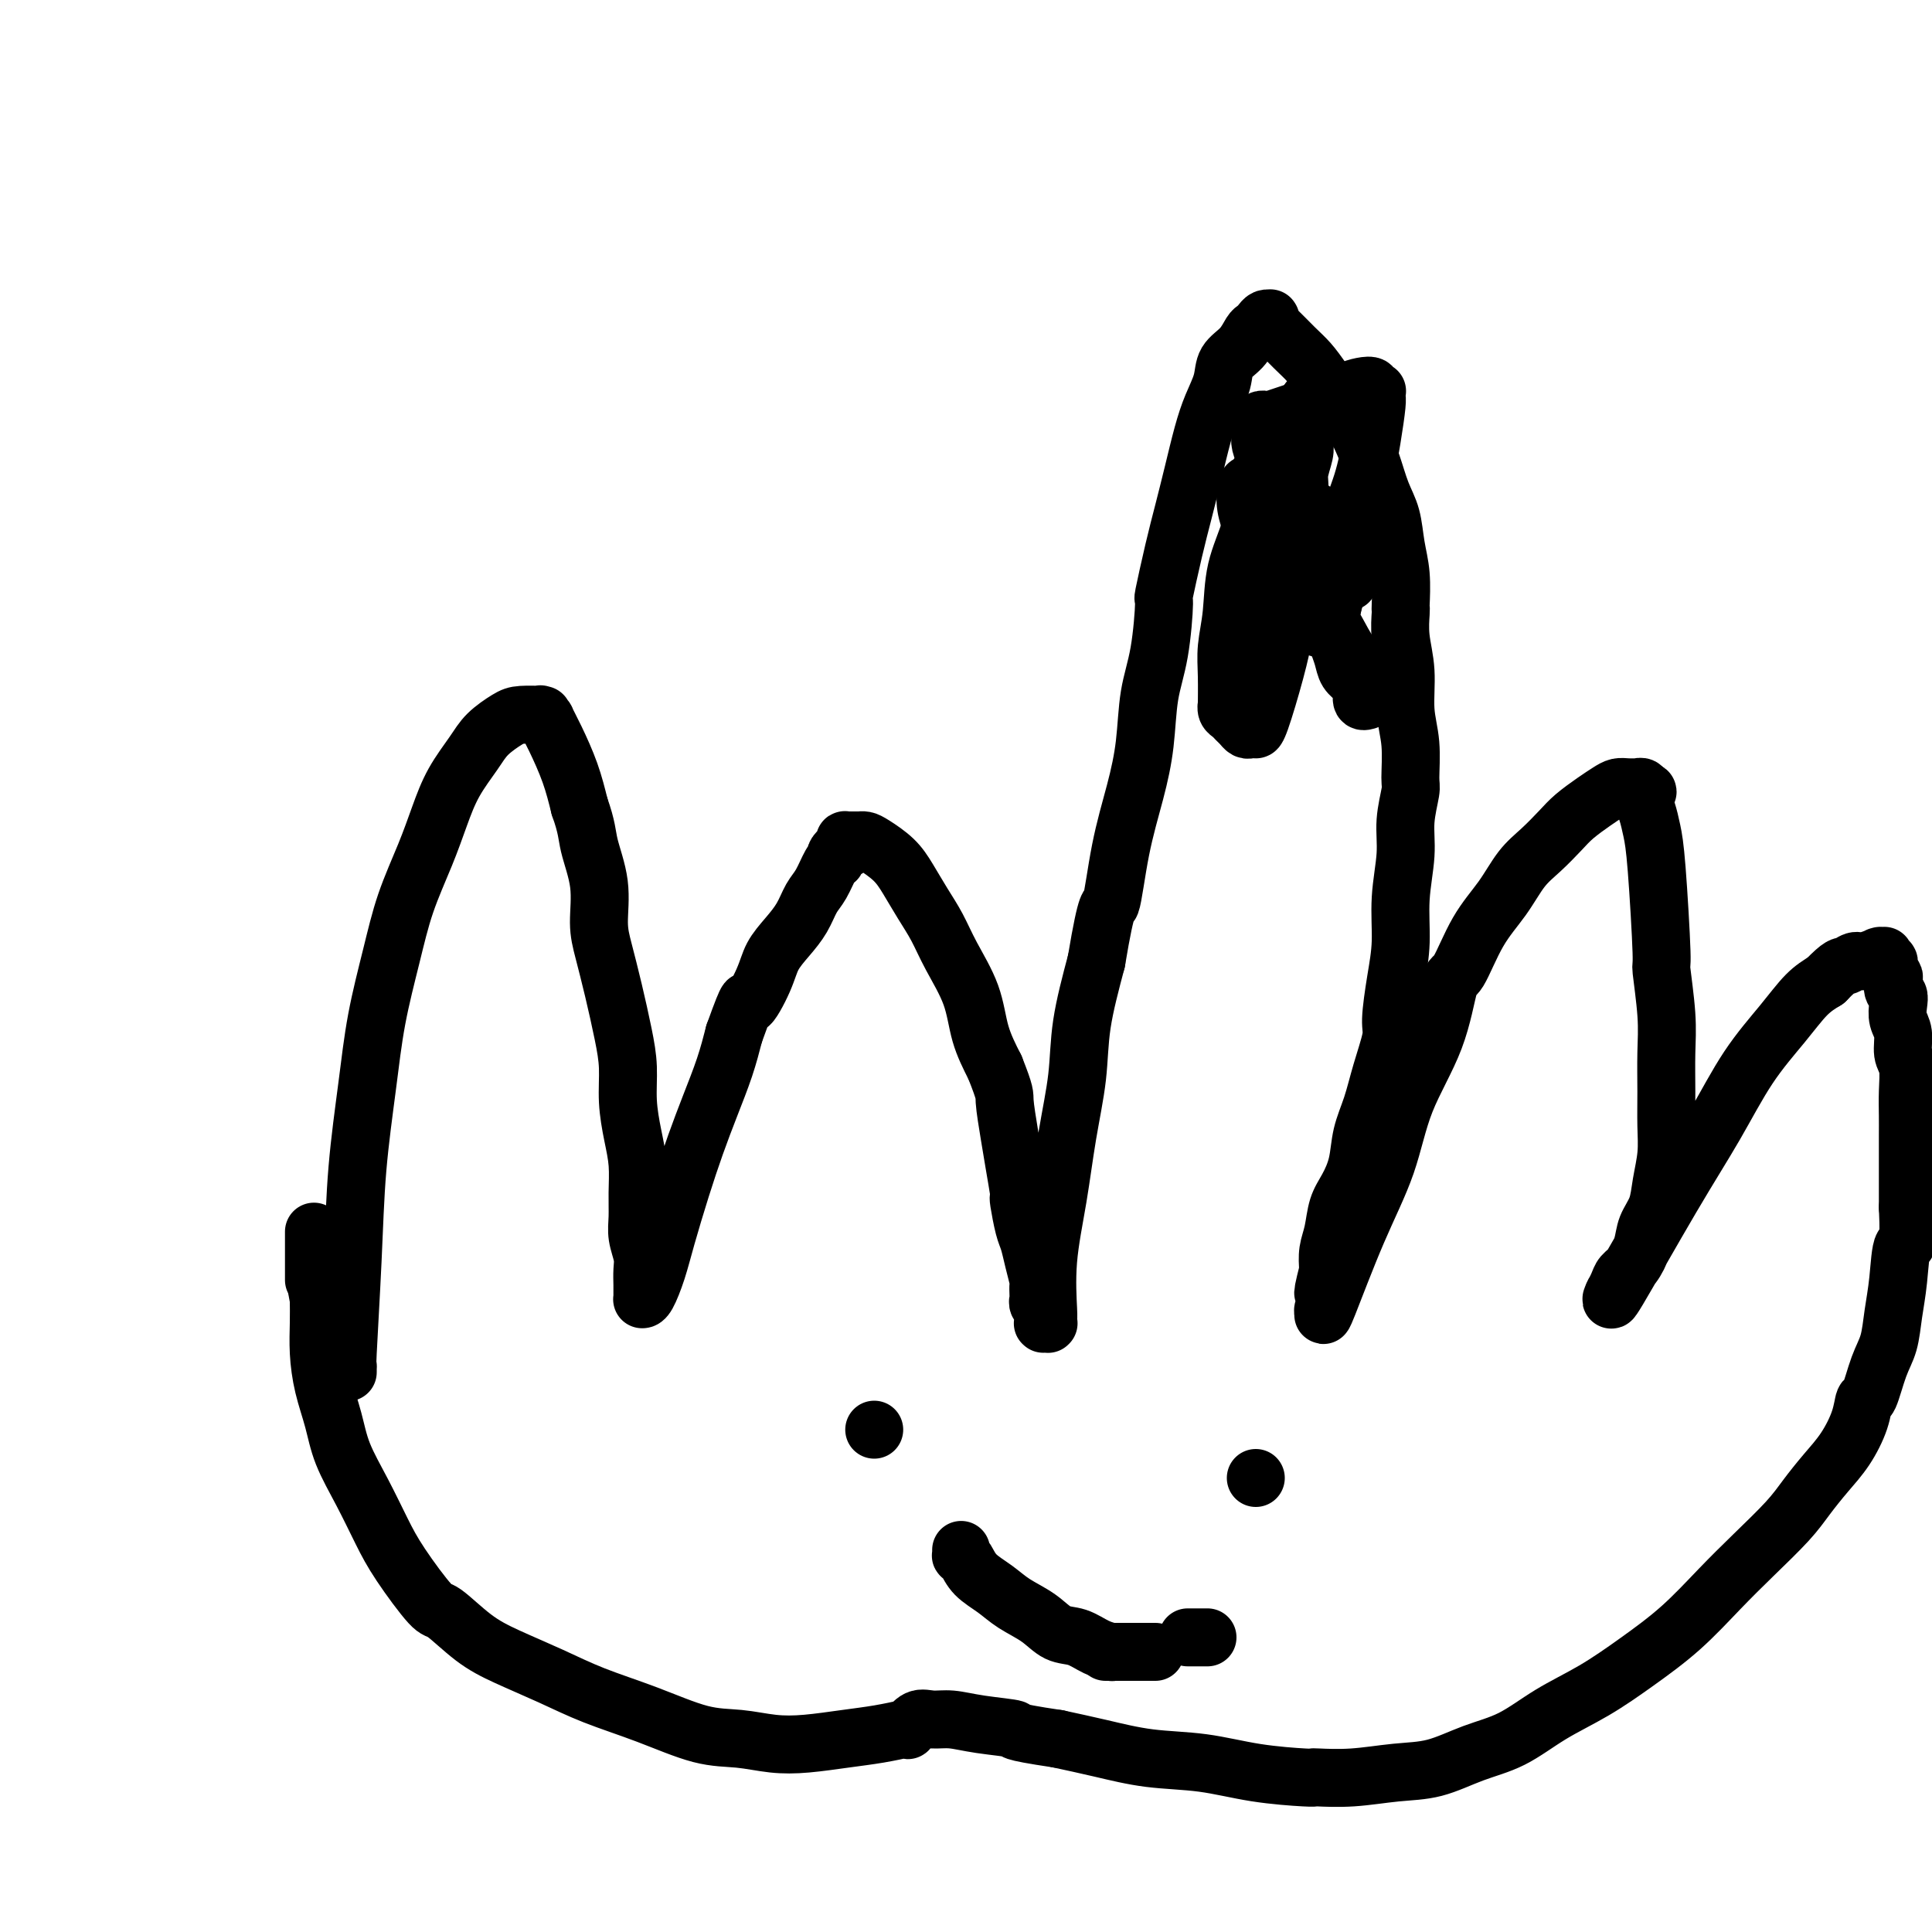 <svg viewBox='0 0 400 400' version='1.1' xmlns='http://www.w3.org/2000/svg' xmlns:xlink='http://www.w3.org/1999/xlink'><g fill='none' stroke='#000000' stroke-width='12' stroke-linecap='round' stroke-linejoin='round'><path d='M72,284c-0.000,0.008 -0.000,0.017 0,0c0.000,-0.017 0.000,-0.058 0,0c-0.000,0.058 -0.001,0.215 0,0c0.001,-0.215 0.003,-0.804 0,-1c-0.003,-0.196 -0.013,-0.000 0,0c0.013,0.000 0.048,-0.195 0,0c-0.048,0.195 -0.180,0.782 0,-3c0.180,-3.782 0.670,-11.932 1,-19c0.330,-7.068 0.499,-13.054 1,-19c0.501,-5.946 1.334,-11.851 2,-17c0.666,-5.149 1.165,-9.540 2,-14c0.835,-4.460 2.007,-8.988 3,-13c0.993,-4.012 1.806,-7.507 3,-11c1.194,-3.493 2.769,-6.983 4,-10c1.231,-3.017 2.119,-5.561 3,-8c0.881,-2.439 1.756,-4.773 3,-7c1.244,-2.227 2.856,-4.348 4,-6c1.144,-1.652 1.819,-2.835 3,-4c1.181,-1.165 2.866,-2.312 4,-3c1.134,-0.688 1.716,-0.916 3,-1c1.284,-0.084 3.271,-0.024 4,0c0.729,0.024 0.199,0.011 0,0c-0.199,-0.011 -0.069,-0.020 0,0c0.069,0.020 0.076,0.067 0,0c-0.076,-0.067 -0.235,-0.250 0,0c0.235,0.250 0.864,0.932 1,1c0.136,0.068 -0.221,-0.476 0,0c0.221,0.476 1.021,1.974 2,4c0.979,2.026 2.137,4.579 3,7c0.863,2.421 1.432,4.711 2,7'/><path d='M120,167c1.567,4.377 1.483,5.818 2,8c0.517,2.182 1.633,5.103 2,8c0.367,2.897 -0.017,5.770 0,8c0.017,2.230 0.435,3.816 1,6c0.565,2.184 1.279,4.967 2,8c0.721,3.033 1.451,6.315 2,9c0.549,2.685 0.918,4.773 1,7c0.082,2.227 -0.121,4.595 0,7c0.121,2.405 0.567,4.849 1,7c0.433,2.151 0.852,4.011 1,6c0.148,1.989 0.026,4.107 0,6c-0.026,1.893 0.046,3.560 0,5c-0.046,1.440 -0.208,2.651 0,4c0.208,1.349 0.788,2.834 1,4c0.212,1.166 0.057,2.011 0,3c-0.057,0.989 -0.015,2.121 0,3c0.015,0.879 0.004,1.503 0,2c-0.004,0.497 -0.002,0.865 0,1c0.002,0.135 0.003,0.036 0,0c-0.003,-0.036 -0.009,-0.010 0,0c0.009,0.010 0.032,0.002 0,0c-0.032,-0.002 -0.119,0.001 0,0c0.119,-0.001 0.443,-0.006 1,-1c0.557,-0.994 1.345,-2.976 2,-5c0.655,-2.024 1.176,-4.090 2,-7c0.824,-2.910 1.950,-6.664 3,-10c1.050,-3.336 2.024,-6.255 3,-9c0.976,-2.745 1.955,-5.316 3,-8c1.045,-2.684 2.156,-5.481 3,-8c0.844,-2.519 1.422,-4.759 2,-7'/><path d='M152,214c3.459,-9.632 2.607,-6.210 3,-6c0.393,0.210 2.031,-2.790 3,-5c0.969,-2.210 1.271,-3.629 2,-5c0.729,-1.371 1.887,-2.693 3,-4c1.113,-1.307 2.183,-2.599 3,-4c0.817,-1.401 1.382,-2.911 2,-4c0.618,-1.089 1.289,-1.759 2,-3c0.711,-1.241 1.461,-3.055 2,-4c0.539,-0.945 0.866,-1.023 1,-1c0.134,0.023 0.074,0.147 0,0c-0.074,-0.147 -0.163,-0.565 0,-1c0.163,-0.435 0.579,-0.887 1,-1c0.421,-0.113 0.849,0.113 1,0c0.151,-0.113 0.026,-0.566 0,-1c-0.026,-0.434 0.048,-0.848 0,-1c-0.048,-0.152 -0.219,-0.041 0,0c0.219,0.041 0.829,0.011 1,0c0.171,-0.011 -0.095,-0.003 0,0c0.095,0.003 0.551,0.002 1,0c0.449,-0.002 0.889,-0.006 1,0c0.111,0.006 -0.109,0.023 0,0c0.109,-0.023 0.546,-0.086 1,0c0.454,0.086 0.926,0.321 2,1c1.074,0.679 2.751,1.802 4,3c1.249,1.198 2.072,2.470 3,4c0.928,1.530 1.963,3.317 3,5c1.037,1.683 2.076,3.263 3,5c0.924,1.737 1.732,3.630 3,6c1.268,2.370 2.995,5.215 4,8c1.005,2.785 1.287,5.510 2,8c0.713,2.490 1.856,4.745 3,7'/><path d='M206,221c2.261,5.720 1.912,5.519 2,7c0.088,1.481 0.611,4.645 1,7c0.389,2.355 0.643,3.902 1,6c0.357,2.098 0.817,4.749 1,6c0.183,1.251 0.090,1.103 0,1c-0.090,-0.103 -0.178,-0.160 0,1c0.178,1.160 0.622,3.539 1,5c0.378,1.461 0.690,2.006 1,3c0.310,0.994 0.619,2.437 1,4c0.381,1.563 0.833,3.245 1,4c0.167,0.755 0.049,0.584 0,1c-0.049,0.416 -0.027,1.421 0,2c0.027,0.579 0.060,0.732 0,1c-0.060,0.268 -0.212,0.650 0,1c0.212,0.350 0.789,0.668 1,1c0.211,0.332 0.055,0.677 0,1c-0.055,0.323 -0.011,0.622 0,1c0.011,0.378 -0.011,0.833 0,1c0.011,0.167 0.056,0.046 0,0c-0.056,-0.046 -0.211,-0.016 0,0c0.211,0.016 0.789,0.018 1,0c0.211,-0.018 0.055,-0.057 0,0c-0.055,0.057 -0.009,0.208 0,0c0.009,-0.208 -0.020,-0.777 0,-1c0.020,-0.223 0.090,-0.099 0,-2c-0.090,-1.901 -0.338,-5.825 0,-10c0.338,-4.175 1.262,-8.599 2,-13c0.738,-4.401 1.291,-8.778 2,-13c0.709,-4.222 1.576,-8.291 2,-12c0.424,-3.709 0.407,-7.060 1,-11c0.593,-3.940 1.797,-8.470 3,-13'/><path d='M227,199c2.301,-13.814 2.552,-10.850 3,-12c0.448,-1.150 1.093,-6.416 2,-11c0.907,-4.584 2.075,-8.488 3,-12c0.925,-3.512 1.605,-6.632 2,-10c0.395,-3.368 0.504,-6.982 1,-10c0.496,-3.018 1.379,-5.438 2,-9c0.621,-3.562 0.981,-8.266 1,-10c0.019,-1.734 -0.304,-0.496 0,-2c0.304,-1.504 1.236,-5.748 2,-9c0.764,-3.252 1.361,-5.510 2,-8c0.639,-2.490 1.321,-5.212 2,-8c0.679,-2.788 1.354,-5.641 2,-8c0.646,-2.359 1.262,-4.222 2,-6c0.738,-1.778 1.598,-3.471 2,-5c0.402,-1.529 0.345,-2.896 1,-4c0.655,-1.104 2.021,-1.946 3,-3c0.979,-1.054 1.573,-2.321 2,-3c0.427,-0.679 0.689,-0.770 1,-1c0.311,-0.230 0.672,-0.597 1,-1c0.328,-0.403 0.624,-0.840 1,-1c0.376,-0.160 0.833,-0.044 1,0c0.167,0.044 0.045,0.015 0,0c-0.045,-0.015 -0.012,-0.018 0,0c0.012,0.018 0.002,0.056 0,0c-0.002,-0.056 0.005,-0.206 0,0c-0.005,0.206 -0.021,0.770 0,1c0.021,0.230 0.080,0.128 1,1c0.920,0.872 2.700,2.718 4,4c1.300,1.282 2.119,1.999 3,3c0.881,1.001 1.823,2.286 3,4c1.177,1.714 2.588,3.857 4,6'/><path d='M278,85c2.975,3.767 3.413,4.684 4,6c0.587,1.316 1.324,3.031 2,5c0.676,1.969 1.291,4.192 2,6c0.709,1.808 1.510,3.202 2,5c0.490,1.798 0.667,3.998 1,6c0.333,2.002 0.820,3.804 1,6c0.180,2.196 0.052,4.787 0,6c-0.052,1.213 -0.029,1.050 0,1c0.029,-0.050 0.064,0.013 0,1c-0.064,0.987 -0.228,2.898 0,5c0.228,2.102 0.847,4.394 1,7c0.153,2.606 -0.159,5.525 0,8c0.159,2.475 0.790,4.507 1,7c0.210,2.493 -0.000,5.447 0,7c0.000,1.553 0.211,1.704 0,3c-0.211,1.296 -0.844,3.735 -1,6c-0.156,2.265 0.164,4.354 0,7c-0.164,2.646 -0.813,5.850 -1,9c-0.187,3.150 0.087,6.248 0,9c-0.087,2.752 -0.537,5.158 -1,8c-0.463,2.842 -0.940,6.120 -1,8c-0.060,1.880 0.297,2.361 0,4c-0.297,1.639 -1.248,4.437 -2,7c-0.752,2.563 -1.304,4.890 -2,7c-0.696,2.110 -1.534,4.003 -2,6c-0.466,1.997 -0.559,4.098 -1,6c-0.441,1.902 -1.229,3.603 -2,5c-0.771,1.397 -1.526,2.488 -2,4c-0.474,1.512 -0.666,3.446 -1,5c-0.334,1.554 -0.810,2.730 -1,4c-0.190,1.270 -0.095,2.635 0,4'/><path d='M275,263c-2.027,7.951 -0.596,3.830 0,3c0.596,-0.830 0.356,1.633 0,3c-0.356,1.367 -0.828,1.639 -1,2c-0.172,0.361 -0.043,0.812 0,1c0.043,0.188 -0.000,0.114 0,0c0.000,-0.114 0.045,-0.268 0,0c-0.045,0.268 -0.178,0.959 1,-2c1.178,-2.959 3.667,-9.568 6,-15c2.333,-5.432 4.511,-9.687 6,-14c1.489,-4.313 2.291,-8.683 4,-13c1.709,-4.317 4.326,-8.582 6,-13c1.674,-4.418 2.404,-8.989 3,-11c0.596,-2.011 1.057,-1.461 2,-3c0.943,-1.539 2.367,-5.168 4,-8c1.633,-2.832 3.475,-4.869 5,-7c1.525,-2.131 2.733,-4.356 4,-6c1.267,-1.644 2.594,-2.706 4,-4c1.406,-1.294 2.890,-2.820 4,-4c1.110,-1.180 1.844,-2.015 3,-3c1.156,-0.985 2.734,-2.120 4,-3c1.266,-0.880 2.220,-1.504 3,-2c0.780,-0.496 1.386,-0.865 2,-1c0.614,-0.135 1.235,-0.036 2,0c0.765,0.036 1.673,0.009 2,0c0.327,-0.009 0.074,0.001 0,0c-0.074,-0.001 0.033,-0.014 0,0c-0.033,0.014 -0.205,0.055 0,0c0.205,-0.055 0.786,-0.207 1,0c0.214,0.207 0.061,0.773 0,1c-0.061,0.227 -0.031,0.113 0,0'/><path d='M340,164c2.179,-0.588 0.625,0.441 0,1c-0.625,0.559 -0.321,0.649 0,1c0.321,0.351 0.659,0.962 1,2c0.341,1.038 0.684,2.502 1,4c0.316,1.498 0.607,3.030 1,8c0.393,4.970 0.890,13.377 1,17c0.110,3.623 -0.167,2.463 0,4c0.167,1.537 0.778,5.771 1,9c0.222,3.229 0.056,5.454 0,8c-0.056,2.546 -0.003,5.412 0,8c0.003,2.588 -0.045,4.898 0,7c0.045,2.102 0.181,3.997 0,6c-0.181,2.003 -0.681,4.116 -1,6c-0.319,1.884 -0.456,3.541 -1,5c-0.544,1.459 -1.493,2.722 -2,4c-0.507,1.278 -0.570,2.571 -1,4c-0.430,1.429 -1.225,2.996 -2,4c-0.775,1.004 -1.528,1.447 -2,2c-0.472,0.553 -0.661,1.217 -1,2c-0.339,0.783 -0.828,1.686 -1,2c-0.172,0.314 -0.026,0.039 0,0c0.026,-0.039 -0.067,0.158 0,0c0.067,-0.158 0.294,-0.671 0,0c-0.294,0.671 -1.108,2.527 1,-1c2.108,-3.527 7.137,-12.436 11,-19c3.863,-6.564 6.560,-10.784 9,-15c2.440,-4.216 4.623,-8.429 7,-12c2.377,-3.571 4.948,-6.500 7,-9c2.052,-2.500 3.586,-4.571 5,-6c1.414,-1.429 2.707,-2.214 4,-3'/><path d='M378,203c3.279,-3.399 3.477,-2.897 4,-3c0.523,-0.103 1.370,-0.812 2,-1c0.630,-0.188 1.045,0.146 2,0c0.955,-0.146 2.452,-0.771 3,-1c0.548,-0.229 0.146,-0.061 0,0c-0.146,0.061 -0.035,0.017 0,0c0.035,-0.017 -0.004,-0.006 0,0c0.004,0.006 0.053,0.006 0,0c-0.053,-0.006 -0.206,-0.017 0,0c0.206,0.017 0.773,0.061 1,0c0.227,-0.061 0.114,-0.227 0,0c-0.114,0.227 -0.228,0.848 0,1c0.228,0.152 0.797,-0.166 1,0c0.203,0.166 0.041,0.817 0,1c-0.041,0.183 0.041,-0.102 0,0c-0.041,0.102 -0.203,0.590 0,1c0.203,0.410 0.773,0.742 1,1c0.227,0.258 0.112,0.443 0,1c-0.112,0.557 -0.222,1.488 0,2c0.222,0.512 0.776,0.605 1,1c0.224,0.395 0.116,1.090 0,2c-0.116,0.910 -0.241,2.034 0,3c0.241,0.966 0.849,1.773 1,3c0.151,1.227 -0.156,2.873 0,4c0.156,1.127 0.774,1.735 1,3c0.226,1.265 0.061,3.186 0,5c-0.061,1.814 -0.016,3.519 0,5c0.016,1.481 0.004,2.737 0,4c-0.004,1.263 -0.001,2.532 0,4c0.001,1.468 0.000,3.134 0,5c-0.000,1.866 -0.000,3.933 0,6'/><path d='M395,250c0.439,9.214 -0.462,7.248 -1,8c-0.538,0.752 -0.711,4.220 -1,7c-0.289,2.780 -0.694,4.872 -1,7c-0.306,2.128 -0.514,4.293 -1,6c-0.486,1.707 -1.249,2.956 -2,5c-0.751,2.044 -1.491,4.884 -2,6c-0.509,1.116 -0.786,0.507 -1,1c-0.214,0.493 -0.364,2.089 -1,4c-0.636,1.911 -1.757,4.137 -3,6c-1.243,1.863 -2.609,3.363 -4,5c-1.391,1.637 -2.809,3.412 -4,5c-1.191,1.588 -2.156,2.989 -4,5c-1.844,2.011 -4.566,4.631 -7,7c-2.434,2.369 -4.581,4.488 -7,7c-2.419,2.512 -5.109,5.418 -8,8c-2.891,2.582 -5.982,4.840 -9,7c-3.018,2.160 -5.964,4.221 -9,6c-3.036,1.779 -6.164,3.274 -9,5c-2.836,1.726 -5.382,3.682 -8,5c-2.618,1.318 -5.308,1.999 -8,3c-2.692,1.001 -5.387,2.321 -8,3c-2.613,0.679 -5.145,0.718 -8,1c-2.855,0.282 -6.034,0.806 -9,1c-2.966,0.194 -5.720,0.059 -7,0c-1.280,-0.059 -1.087,-0.042 -1,0c0.087,0.042 0.067,0.111 -2,0c-2.067,-0.111 -6.181,-0.400 -10,-1c-3.819,-0.600 -7.343,-1.511 -11,-2c-3.657,-0.489 -7.446,-0.555 -11,-1c-3.554,-0.445 -6.873,-1.270 -10,-2c-3.127,-0.730 -6.064,-1.365 -9,-2'/><path d='M219,360c-11.133,-1.647 -8.467,-1.764 -9,-2c-0.533,-0.236 -4.266,-0.592 -7,-1c-2.734,-0.408 -4.468,-0.870 -6,-1c-1.532,-0.130 -2.860,0.070 -4,0c-1.140,-0.070 -2.092,-0.412 -3,0c-0.908,0.412 -1.774,1.578 -2,2c-0.226,0.422 0.186,0.102 0,0c-0.186,-0.102 -0.971,0.015 -1,0c-0.029,-0.015 0.697,-0.161 0,0c-0.697,0.161 -2.816,0.628 -5,1c-2.184,0.372 -4.431,0.649 -7,1c-2.569,0.351 -5.459,0.776 -8,1c-2.541,0.224 -4.732,0.248 -7,0c-2.268,-0.248 -4.612,-0.768 -7,-1c-2.388,-0.232 -4.818,-0.176 -8,-1c-3.182,-0.824 -7.114,-2.528 -11,-4c-3.886,-1.472 -7.724,-2.710 -11,-4c-3.276,-1.290 -5.990,-2.630 -9,-4c-3.010,-1.370 -6.314,-2.770 -9,-4c-2.686,-1.230 -4.752,-2.290 -7,-4c-2.248,-1.710 -4.677,-4.072 -6,-5c-1.323,-0.928 -1.541,-0.423 -3,-2c-1.459,-1.577 -4.158,-5.234 -6,-8c-1.842,-2.766 -2.826,-4.639 -4,-7c-1.174,-2.361 -2.539,-5.211 -4,-8c-1.461,-2.789 -3.018,-5.519 -4,-8c-0.982,-2.481 -1.387,-4.715 -2,-7c-0.613,-2.285 -1.432,-4.623 -2,-7c-0.568,-2.377 -0.884,-4.794 -1,-7c-0.116,-2.206 -0.033,-4.202 0,-6c0.033,-1.798 0.017,-3.399 0,-5'/><path d='M66,269c-1.000,-5.655 -1.000,-3.792 -1,-4c0.000,-0.208 0.000,-2.487 0,-4c0.000,-1.513 0.000,-2.261 0,-3c-0.000,-0.739 0.000,-1.468 0,-2c0.000,-0.532 0.000,-0.866 0,-1c0.000,-0.134 0.000,-0.067 0,0'/><path d='M181,296c0.000,0.000 0.000,0.000 0,0c0.000,0.000 0.000,0.000 0,0c0.000,0.000 0.000,0.000 0,0c-0.000,0.000 0.000,0.000 0,0c0.000,0.000 0.000,0.000 0,0'/><path d='M260,306c0.000,0.000 0.000,0.000 0,0c0.000,0.000 0.000,0.000 0,0c0.000,0.000 0.000,0.000 0,0'/><path d='M199,321c-0.000,-0.000 -0.000,-0.000 0,0c0.000,0.000 0.000,0.000 0,0c-0.000,-0.000 -0.000,-0.001 0,0c0.000,0.001 0.000,0.004 0,0c-0.000,-0.004 -0.001,-0.016 0,0c0.001,0.016 0.003,0.058 0,0c-0.003,-0.058 -0.011,-0.217 0,0c0.011,0.217 0.039,0.809 0,1c-0.039,0.191 -0.147,-0.021 0,0c0.147,0.021 0.549,0.273 1,1c0.451,0.727 0.952,1.929 2,3c1.048,1.071 2.643,2.012 4,3c1.357,0.988 2.477,2.023 4,3c1.523,0.977 3.449,1.898 5,3c1.551,1.102 2.728,2.387 4,3c1.272,0.613 2.640,0.556 4,1c1.360,0.444 2.712,1.389 4,2c1.288,0.611 2.511,0.889 3,1c0.489,0.111 0.245,0.056 0,0'/><path d='M229,342c-0.000,0.000 -0.000,0.000 0,0c0.000,0.000 0.000,0.000 0,0c-0.000,-0.000 -0.001,0.000 0,0c0.001,0.000 0.004,0.000 0,0c-0.004,0.000 -0.016,0.000 0,0c0.016,0.000 0.060,0.000 0,0c-0.060,0.000 -0.224,0.000 0,0c0.224,0.000 0.836,-0.000 1,0c0.164,0.000 -0.121,0.000 0,0c0.121,0.000 0.647,0.000 1,0c0.353,0.000 0.533,0.000 1,0c0.467,0.000 1.222,0.000 2,0c0.778,0.000 1.580,0.000 2,0c0.420,0.000 0.459,0.000 1,0c0.541,0.000 1.583,0.000 2,0c0.417,0.000 0.208,0.000 0,0'/><path d='M246,339c-0.000,0.000 -0.000,0.000 0,0c0.000,0.000 0.000,0.000 0,0c-0.000,0.000 -0.000,0.000 0,0c0.000,0.000 0.000,0.000 0,0c-0.000,0.000 -0.000,0.000 0,0c0.000,0.000 0.000,0.000 0,0c-0.000,0.000 -0.001,0.000 0,0c0.001,0.000 0.004,0.000 0,0c-0.004,0.000 -0.015,0.000 0,0c0.015,0.000 0.055,0.000 0,0c-0.055,0.000 -0.207,0.000 0,0c0.207,0.000 0.772,0.000 1,0c0.228,-0.000 0.118,0.000 0,0c-0.118,0.000 -0.243,0.000 0,0c0.243,0.000 0.853,0.000 1,0c0.147,0.000 -0.171,-0.000 0,0c0.171,0.000 0.829,0.000 1,0c0.171,0.000 -0.146,-0.000 0,0c0.146,0.000 0.756,0.000 1,0c0.244,0.000 0.122,0.000 0,0'/><path d='M273,78c0.000,-0.000 0.000,-0.000 0,0c-0.000,0.000 -0.000,0.000 0,0c0.000,-0.000 0.000,-0.001 0,0c-0.000,0.001 -0.000,0.004 0,0c0.000,-0.004 0.000,-0.015 0,0c-0.000,0.015 -0.000,0.057 0,0c0.000,-0.057 0.000,-0.212 0,0c-0.000,0.212 -0.000,0.793 0,1c0.000,0.207 0.000,0.040 0,0c-0.000,-0.040 -0.000,0.046 0,0c0.000,-0.046 0.000,-0.224 0,0c-0.000,0.224 -0.000,0.848 0,1c0.000,0.152 0.000,-0.169 0,0c-0.000,0.169 -0.000,0.829 0,1c0.000,0.171 0.000,-0.147 0,0c-0.000,0.147 -0.000,0.757 0,1c0.000,0.243 0.000,0.118 0,0c-0.000,-0.118 -0.000,-0.228 0,0c0.000,0.228 0.001,0.793 0,1c-0.001,0.207 -0.004,0.055 0,0c0.004,-0.055 0.015,-0.015 0,0c-0.015,0.015 -0.057,0.004 0,0c0.057,-0.004 0.212,-0.001 0,0c-0.212,0.001 -0.793,0.000 -1,0c-0.207,-0.000 -0.041,-0.000 0,0c0.041,0.000 -0.041,0.000 0,0c0.041,-0.000 0.207,-0.000 0,0c-0.207,0.000 -0.786,0.000 -1,0c-0.214,-0.000 -0.061,-0.000 0,0c0.061,0.000 0.031,0.000 0,0'/><path d='M271,83c-0.309,0.774 -0.082,0.209 0,0c0.082,-0.209 0.018,-0.062 0,0c-0.018,0.062 0.009,0.040 0,0c-0.009,-0.040 -0.054,-0.098 0,0c0.054,0.098 0.207,0.350 0,1c-0.207,0.650 -0.772,1.697 -1,3c-0.228,1.303 -0.117,2.863 0,4c0.117,1.137 0.241,1.851 0,3c-0.241,1.149 -0.848,2.732 -1,4c-0.152,1.268 0.152,2.221 0,3c-0.152,0.779 -0.759,1.386 -1,2c-0.241,0.614 -0.117,1.236 0,2c0.117,0.764 0.228,1.670 0,2c-0.228,0.330 -0.793,0.084 -1,0c-0.207,-0.084 -0.055,-0.008 0,0c0.055,0.008 0.015,-0.054 0,0c-0.015,0.054 -0.003,0.222 0,0c0.003,-0.222 -0.003,-0.834 0,-1c0.003,-0.166 0.015,0.114 0,0c-0.015,-0.114 -0.056,-0.622 0,-1c0.056,-0.378 0.211,-0.626 0,-1c-0.211,-0.374 -0.788,-0.875 -1,-1c-0.212,-0.125 -0.061,0.124 0,0c0.061,-0.124 0.030,-0.621 0,-1c-0.030,-0.379 -0.061,-0.638 0,-1c0.061,-0.362 0.212,-0.825 0,-1c-0.212,-0.175 -0.789,-0.061 -1,0c-0.211,0.061 -0.057,0.068 0,0c0.057,-0.068 0.015,-0.211 0,0c-0.015,0.211 -0.004,0.774 0,2c0.004,1.226 0.002,3.113 0,5'/><path d='M265,107c-0.863,5.181 -0.021,6.135 0,8c0.021,1.865 -0.779,4.643 -1,7c-0.221,2.357 0.137,4.293 0,6c-0.137,1.707 -0.769,3.186 -1,5c-0.231,1.814 -0.062,3.965 0,5c0.062,1.035 0.017,0.954 0,1c-0.017,0.046 -0.005,0.219 0,0c0.005,-0.219 0.002,-0.829 0,-1c-0.002,-0.171 -0.002,0.096 0,0c0.002,-0.096 0.008,-0.555 0,-1c-0.008,-0.445 -0.029,-0.878 0,-2c0.029,-1.122 0.109,-2.935 0,-5c-0.109,-2.065 -0.408,-4.382 -1,-7c-0.592,-2.618 -1.476,-5.538 -2,-8c-0.524,-2.462 -0.687,-4.467 -1,-6c-0.313,-1.533 -0.778,-2.592 -1,-4c-0.222,-1.408 -0.203,-3.163 0,-4c0.203,-0.837 0.590,-0.757 1,-1c0.410,-0.243 0.844,-0.811 1,-1c0.156,-0.189 0.032,-0.001 0,0c-0.032,0.001 0.026,-0.184 0,0c-0.026,0.184 -0.136,0.739 0,1c0.136,0.261 0.518,0.229 1,1c0.482,0.771 1.063,2.347 2,4c0.937,1.653 2.230,3.385 3,5c0.770,1.615 1.019,3.112 2,4c0.981,0.888 2.696,1.166 4,2c1.304,0.834 2.197,2.225 3,3c0.803,0.775 1.515,0.936 2,1c0.485,0.064 0.742,0.032 1,0'/><path d='M278,120c1.776,0.912 1.216,0.191 1,0c-0.216,-0.191 -0.088,0.146 0,0c0.088,-0.146 0.134,-0.777 0,-1c-0.134,-0.223 -0.450,-0.038 -1,-1c-0.550,-0.962 -1.334,-3.071 -2,-5c-0.666,-1.929 -1.216,-3.680 -2,-5c-0.784,-1.320 -1.804,-2.211 -3,-3c-1.196,-0.789 -2.569,-1.475 -3,-2c-0.431,-0.525 0.081,-0.888 0,-1c-0.081,-0.112 -0.754,0.025 -1,0c-0.246,-0.025 -0.066,-0.214 0,0c0.066,0.214 0.017,0.831 0,1c-0.017,0.169 -0.001,-0.111 0,0c0.001,0.111 -0.014,0.612 0,1c0.014,0.388 0.057,0.663 0,1c-0.057,0.337 -0.215,0.735 0,1c0.215,0.265 0.804,0.396 1,1c0.196,0.604 -0.000,1.679 0,2c0.000,0.321 0.196,-0.113 0,0c-0.196,0.113 -0.785,0.774 -1,1c-0.215,0.226 -0.057,0.019 0,0c0.057,-0.019 0.012,0.150 0,0c-0.012,-0.150 0.008,-0.621 0,-1c-0.008,-0.379 -0.044,-0.668 0,-1c0.044,-0.332 0.170,-0.709 0,-1c-0.170,-0.291 -0.634,-0.498 -1,-1c-0.366,-0.502 -0.634,-1.300 -1,-2c-0.366,-0.700 -0.830,-1.301 -1,-2c-0.170,-0.699 -0.046,-1.496 0,-2c0.046,-0.504 0.013,-0.715 0,-1c-0.013,-0.285 -0.007,-0.642 0,-1'/><path d='M264,98c-0.618,-1.931 -0.162,-1.260 0,-1c0.162,0.260 0.032,0.109 0,0c-0.032,-0.109 0.035,-0.176 0,0c-0.035,0.176 -0.171,0.594 0,1c0.171,0.406 0.648,0.800 1,2c0.352,1.200 0.578,3.205 1,5c0.422,1.795 1.041,3.381 1,5c-0.041,1.619 -0.743,3.273 -1,5c-0.257,1.727 -0.068,3.527 0,5c0.068,1.473 0.014,2.619 0,4c-0.014,1.381 0.010,2.997 0,4c-0.010,1.003 -0.055,1.393 0,2c0.055,0.607 0.211,1.431 0,2c-0.211,0.569 -0.788,0.883 -1,1c-0.212,0.117 -0.060,0.038 0,0c0.060,-0.038 0.027,-0.035 0,0c-0.027,0.035 -0.048,0.103 0,0c0.048,-0.103 0.167,-0.379 0,-1c-0.167,-0.621 -0.619,-1.589 -1,-3c-0.381,-1.411 -0.691,-3.264 -1,-5c-0.309,-1.736 -0.619,-3.353 -1,-5c-0.381,-1.647 -0.834,-3.324 -1,-5c-0.166,-1.676 -0.044,-3.352 0,-5c0.044,-1.648 0.011,-3.268 0,-4c-0.011,-0.732 0.001,-0.577 0,-1c-0.001,-0.423 -0.014,-1.423 0,-2c0.014,-0.577 0.056,-0.732 0,-1c-0.056,-0.268 -0.211,-0.649 0,-1c0.211,-0.351 0.788,-0.671 1,-1c0.212,-0.329 0.061,-0.665 0,-1c-0.061,-0.335 -0.030,-0.667 0,-1'/><path d='M262,97c0.155,-2.630 0.042,-0.706 0,0c-0.042,0.706 -0.014,0.193 0,0c0.014,-0.193 0.013,-0.067 0,0c-0.013,0.067 -0.038,0.075 0,0c0.038,-0.075 0.141,-0.234 0,0c-0.141,0.234 -0.525,0.862 -1,3c-0.475,2.138 -1.041,5.787 -2,9c-0.959,3.213 -2.309,5.990 -3,9c-0.691,3.010 -0.721,6.252 -1,9c-0.279,2.748 -0.808,5.002 -1,7c-0.192,1.998 -0.049,3.740 0,6c0.049,2.260 0.002,5.039 0,6c-0.002,0.961 0.041,0.102 0,0c-0.041,-0.102 -0.166,0.551 0,1c0.166,0.449 0.621,0.695 1,1c0.379,0.305 0.680,0.670 1,1c0.320,0.330 0.660,0.624 1,1c0.340,0.376 0.681,0.833 1,1c0.319,0.167 0.617,0.042 1,0c0.383,-0.042 0.852,-0.003 1,0c0.148,0.003 -0.023,-0.032 0,0c0.023,0.032 0.242,0.130 1,-2c0.758,-2.130 2.057,-6.490 3,-10c0.943,-3.510 1.531,-6.172 2,-9c0.469,-2.828 0.819,-5.822 1,-9c0.181,-3.178 0.192,-6.540 0,-9c-0.192,-2.460 -0.587,-4.018 -1,-6c-0.413,-1.982 -0.843,-4.387 -1,-6c-0.157,-1.613 -0.042,-2.434 0,-3c0.042,-0.566 0.012,-0.876 0,-1c-0.012,-0.124 -0.006,-0.062 0,0'/><path d='M265,96c-0.158,-5.248 -0.054,-1.367 0,0c0.054,1.367 0.056,0.220 0,0c-0.056,-0.220 -0.170,0.486 0,1c0.170,0.514 0.626,0.837 1,2c0.374,1.163 0.667,3.165 1,5c0.333,1.835 0.705,3.502 1,5c0.295,1.498 0.514,2.828 1,4c0.486,1.172 1.240,2.185 2,3c0.760,0.815 1.525,1.430 2,2c0.475,0.570 0.659,1.093 1,1c0.341,-0.093 0.837,-0.803 1,-1c0.163,-0.197 -0.007,0.118 0,0c0.007,-0.118 0.192,-0.668 0,-1c-0.192,-0.332 -0.762,-0.445 -1,-1c-0.238,-0.555 -0.143,-1.553 0,-2c0.143,-0.447 0.336,-0.344 0,-1c-0.336,-0.656 -1.200,-2.071 -2,-3c-0.800,-0.929 -1.535,-1.374 -2,-2c-0.465,-0.626 -0.660,-1.435 -1,-2c-0.340,-0.565 -0.825,-0.885 -1,-1c-0.175,-0.115 -0.041,-0.023 0,0c0.041,0.023 -0.011,-0.021 0,0c0.011,0.021 0.084,0.107 0,1c-0.084,0.893 -0.324,2.593 0,5c0.324,2.407 1.212,5.521 2,8c0.788,2.479 1.476,4.323 2,6c0.524,1.677 0.883,3.187 1,4c0.117,0.813 -0.010,0.929 0,1c0.010,0.071 0.157,0.096 0,0c-0.157,-0.096 -0.616,-0.313 -1,-1c-0.384,-0.687 -0.692,-1.843 -1,-3'/><path d='M271,126c-0.701,-1.746 -1.455,-4.613 -2,-7c-0.545,-2.387 -0.882,-4.296 -1,-6c-0.118,-1.704 -0.018,-3.205 -1,-6c-0.982,-2.795 -3.048,-6.886 -4,-9c-0.952,-2.114 -0.791,-2.251 -1,-3c-0.209,-0.749 -0.788,-2.109 -1,-3c-0.212,-0.891 -0.058,-1.314 0,-2c0.058,-0.686 0.020,-1.634 0,-2c-0.020,-0.366 -0.020,-0.149 0,0c0.020,0.149 0.061,0.230 0,0c-0.061,-0.230 -0.225,-0.771 0,-1c0.225,-0.229 0.840,-0.145 1,0c0.160,0.145 -0.134,0.351 1,0c1.134,-0.351 3.695,-1.258 6,-2c2.305,-0.742 4.354,-1.319 6,-2c1.646,-0.681 2.890,-1.464 4,-2c1.110,-0.536 2.087,-0.823 3,-1c0.913,-0.177 1.761,-0.243 2,0c0.239,0.243 -0.132,0.796 0,1c0.132,0.204 0.767,0.058 1,0c0.233,-0.058 0.063,-0.027 0,0c-0.063,0.027 -0.019,0.051 0,0c0.019,-0.051 0.015,-0.177 0,0c-0.015,0.177 -0.039,0.656 0,1c0.039,0.344 0.141,0.553 0,2c-0.141,1.447 -0.527,4.131 -1,7c-0.473,2.869 -1.034,5.924 -2,9c-0.966,3.076 -2.337,6.174 -3,9c-0.663,2.826 -0.618,5.379 -1,8c-0.382,2.621 -1.191,5.311 -2,8'/><path d='M276,125c-1.457,7.647 -0.599,6.265 0,6c0.599,-0.265 0.937,0.586 1,1c0.063,0.414 -0.151,0.389 0,1c0.151,0.611 0.666,1.856 1,3c0.334,1.144 0.485,2.187 1,3c0.515,0.813 1.392,1.395 2,2c0.608,0.605 0.948,1.234 1,2c0.052,0.766 -0.182,1.668 0,2c0.182,0.332 0.780,0.094 1,0c0.220,-0.094 0.060,-0.043 0,0c-0.060,0.043 -0.022,0.077 0,0c0.022,-0.077 0.027,-0.265 0,-1c-0.027,-0.735 -0.086,-2.018 -1,-4c-0.914,-1.982 -2.682,-4.663 -4,-7c-1.318,-2.337 -2.185,-4.329 -4,-6c-1.815,-1.671 -4.577,-3.022 -6,-4c-1.423,-0.978 -1.506,-1.582 -2,-2c-0.494,-0.418 -1.400,-0.648 -2,-1c-0.600,-0.352 -0.893,-0.826 -1,-1c-0.107,-0.174 -0.029,-0.047 0,0c0.029,0.047 0.008,0.013 0,0c-0.008,-0.013 -0.004,-0.007 0,0'/></g>
</svg>